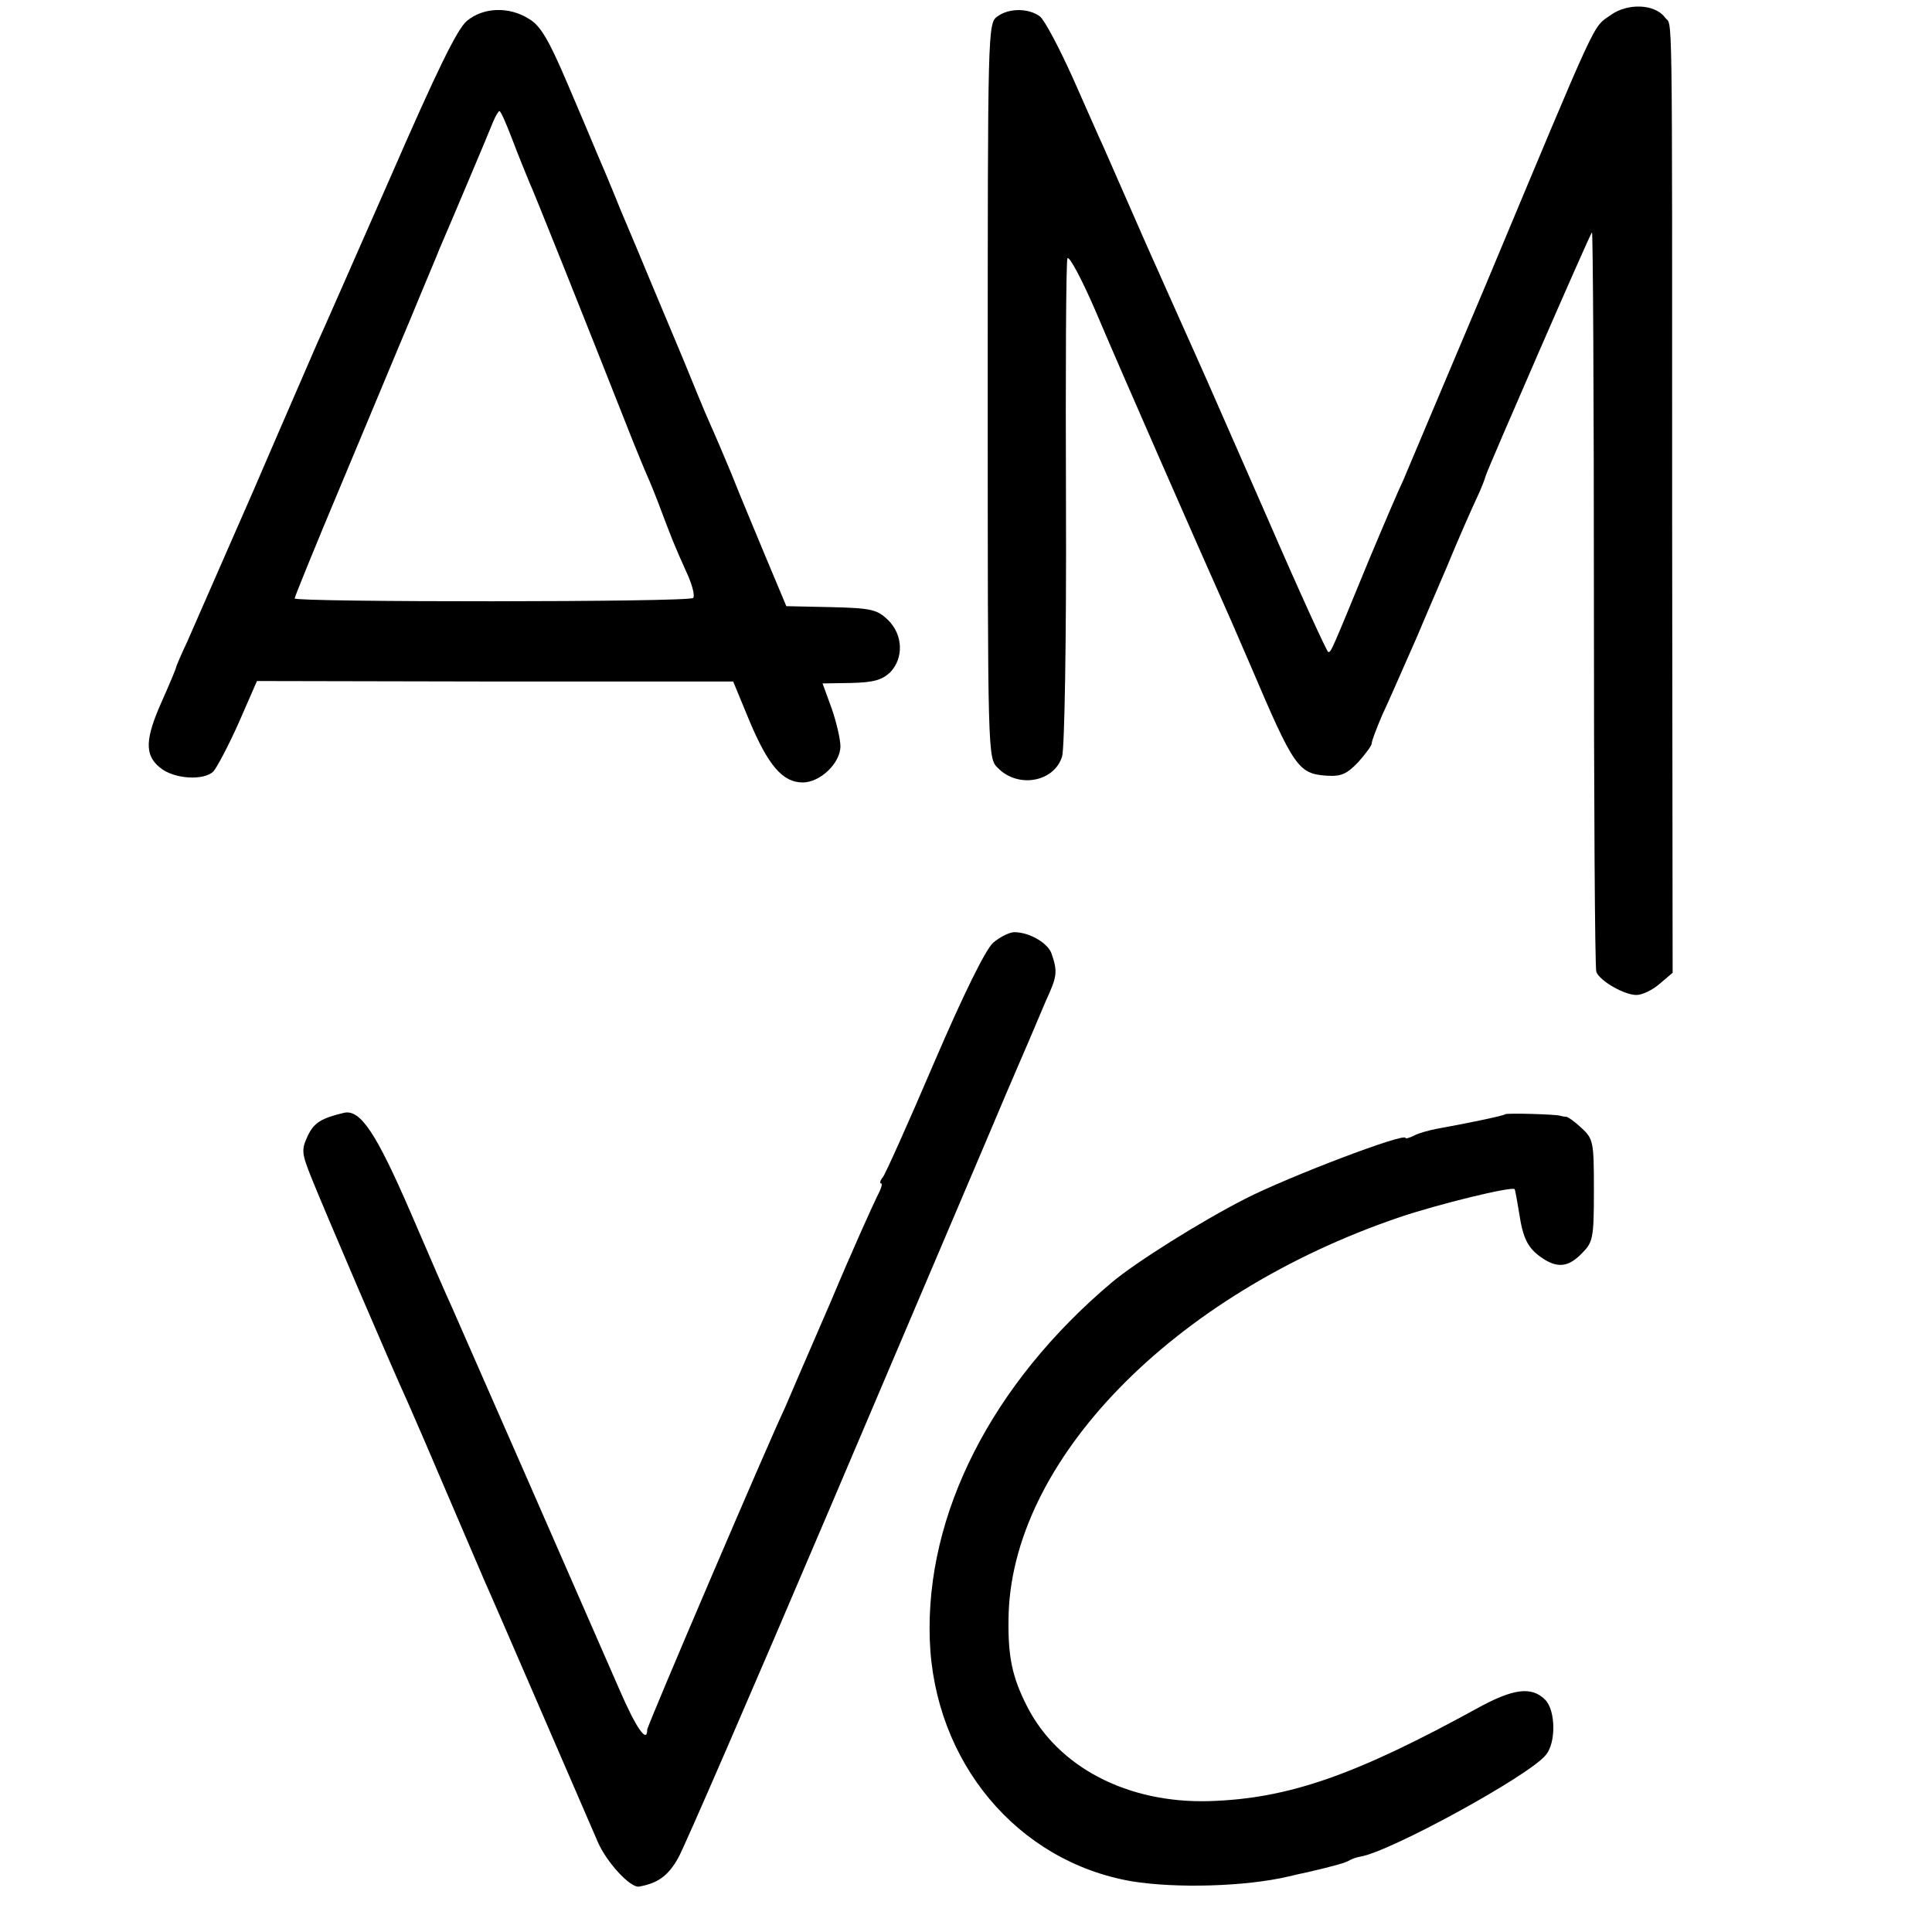 <?xml version="1.0" standalone="no"?>
<!DOCTYPE svg PUBLIC "-//W3C//DTD SVG 20010904//EN"
 "http://www.w3.org/TR/2001/REC-SVG-20010904/DTD/svg10.dtd">
<svg version="1.0" xmlns="http://www.w3.org/2000/svg"
 width="400pt" height="400pt" viewBox="0 0 400 400"
 preserveAspectRatio="xMidYMid meet">
<g transform="translate(0,400) scale(0.1,-0.1)"
fill="#000000" stroke="none">
<path d="M3335 3969 c-39 -28 -21 10 -259 -559 -87 -206 -164 -388 -171 -405
-8 -16 -40 -91 -71 -165 -79 -192 -78 -190 -84 -190 -3 1 -59 123 -124 273
-66 150 -131 299 -146 332 -15 33 -62 139 -105 235 -42 96 -83 189 -90 205 -8
17 -36 81 -64 144 -28 62 -58 119 -68 127 -23 17 -63 18 -88 0 -20 -14 -20
-27 -20 -775 0 -756 0 -761 21 -781 42 -43 117 -29 133 24 5 18 9 237 8 524
-1 271 0 499 3 507 3 7 30 -43 60 -113 46 -109 215 -494 270 -617 10 -22 32
-74 50 -115 89 -209 98 -222 157 -226 30 -2 42 4 65 28 15 17 28 34 28 39 0 5
10 31 21 57 20 43 29 65 72 162 8 19 36 85 62 145 25 61 54 126 63 145 9 19
17 40 18 45 4 14 215 499 220 504 2 2 4 -338 4 -756 0 -418 2 -767 5 -775 7
-19 58 -48 83 -48 12 0 33 10 48 23 l27 23 -1 935 c0 1116 1 1021 -15 1043
-21 28 -77 30 -112 5z"/>
<path d="M967 3957 c-20 -16 -62 -102 -160 -327 -74 -168 -141 -321 -150 -340
-8 -19 -68 -156 -132 -305 -65 -148 -127 -290 -138 -315 -12 -25 -21 -47 -22
-50 0 -3 -13 -34 -29 -70 -36 -80 -37 -113 -5 -139 28 -24 91 -28 111 -8 7 8
31 53 52 100 l38 87 493 -1 493 0 33 -80 c39 -93 69 -129 111 -129 36 0 78 40
78 75 0 14 -8 49 -18 78 l-19 52 59 1 c46 1 64 6 81 22 28 29 27 77 -4 108
-23 22 -34 25 -118 27 l-93 2 -44 105 c-24 58 -56 134 -70 170 -15 36 -35 83
-45 105 -10 22 -34 81 -54 130 -21 50 -50 119 -65 155 -15 36 -44 106 -65 155
-20 50 -43 104 -50 120 -7 17 -34 81 -61 144 -38 89 -55 118 -79 132 -41 26
-94 24 -128 -4z m93 -244 c12 -32 28 -71 35 -88 11 -24 109 -269 216 -540 11
-27 24 -59 29 -70 5 -11 19 -45 30 -75 21 -55 23 -62 55 -133 9 -21 14 -42 10
-45 -8 -9 -825 -9 -825 -1 0 3 43 109 96 235 53 126 118 283 146 349 27 66 54
129 58 140 17 39 102 240 111 263 5 12 11 22 13 22 3 0 14 -26 26 -57z"/>
<path d="M2056 2048 c-16 -15 -61 -106 -122 -248 -53 -124 -101 -231 -106
-237 -6 -7 -7 -13 -4 -13 4 0 0 -12 -8 -27 -8 -16 -52 -113 -96 -218 -45 -104
-88 -203 -95 -220 -33 -69 -285 -658 -285 -666 0 -30 -23 3 -58 84 -54 124
-330 754 -347 792 -8 17 -46 104 -85 195 -71 164 -104 214 -138 206 -46 -11
-62 -20 -75 -48 -13 -28 -13 -35 8 -87 26 -65 166 -392 200 -466 12 -27 50
-115 84 -195 34 -80 68 -158 75 -175 13 -28 196 -452 233 -537 18 -43 68 -97
86 -94 39 7 60 22 81 59 13 23 153 346 311 717 158 371 293 689 300 705 7 17
39 91 70 165 32 74 68 158 80 187 24 52 25 61 12 99 -8 22 -46 44 -77 44 -10
0 -30 -10 -44 -22z"/>
<path d="M3116 1693 c-2 -3 -80 -19 -141 -30 -16 -3 -38 -9 -47 -14 -10 -5
-18 -7 -18 -5 0 12 -242 -80 -332 -126 -92 -47 -226 -131 -276 -173 -249 -210
-386 -480 -377 -740 9 -253 181 -459 418 -500 92 -15 236 -11 325 10 12 3 30
7 40 9 55 13 78 19 87 25 6 3 15 6 21 7 60 9 349 167 384 210 22 25 21 93 -1
115 -28 28 -66 23 -139 -17 -253 -139 -392 -188 -556 -193 -169 -5 -314 70
-378 197 -30 59 -39 101 -38 178 2 327 339 674 810 834 80 27 231 64 238 58 1
-2 5 -23 9 -48 8 -54 18 -74 47 -94 32 -22 55 -20 83 9 23 23 25 31 25 130 0
101 -1 107 -26 130 -14 13 -29 24 -33 23 -3 0 -8 1 -11 2 -8 3 -111 6 -114 3z"/>
</g>
</svg>
